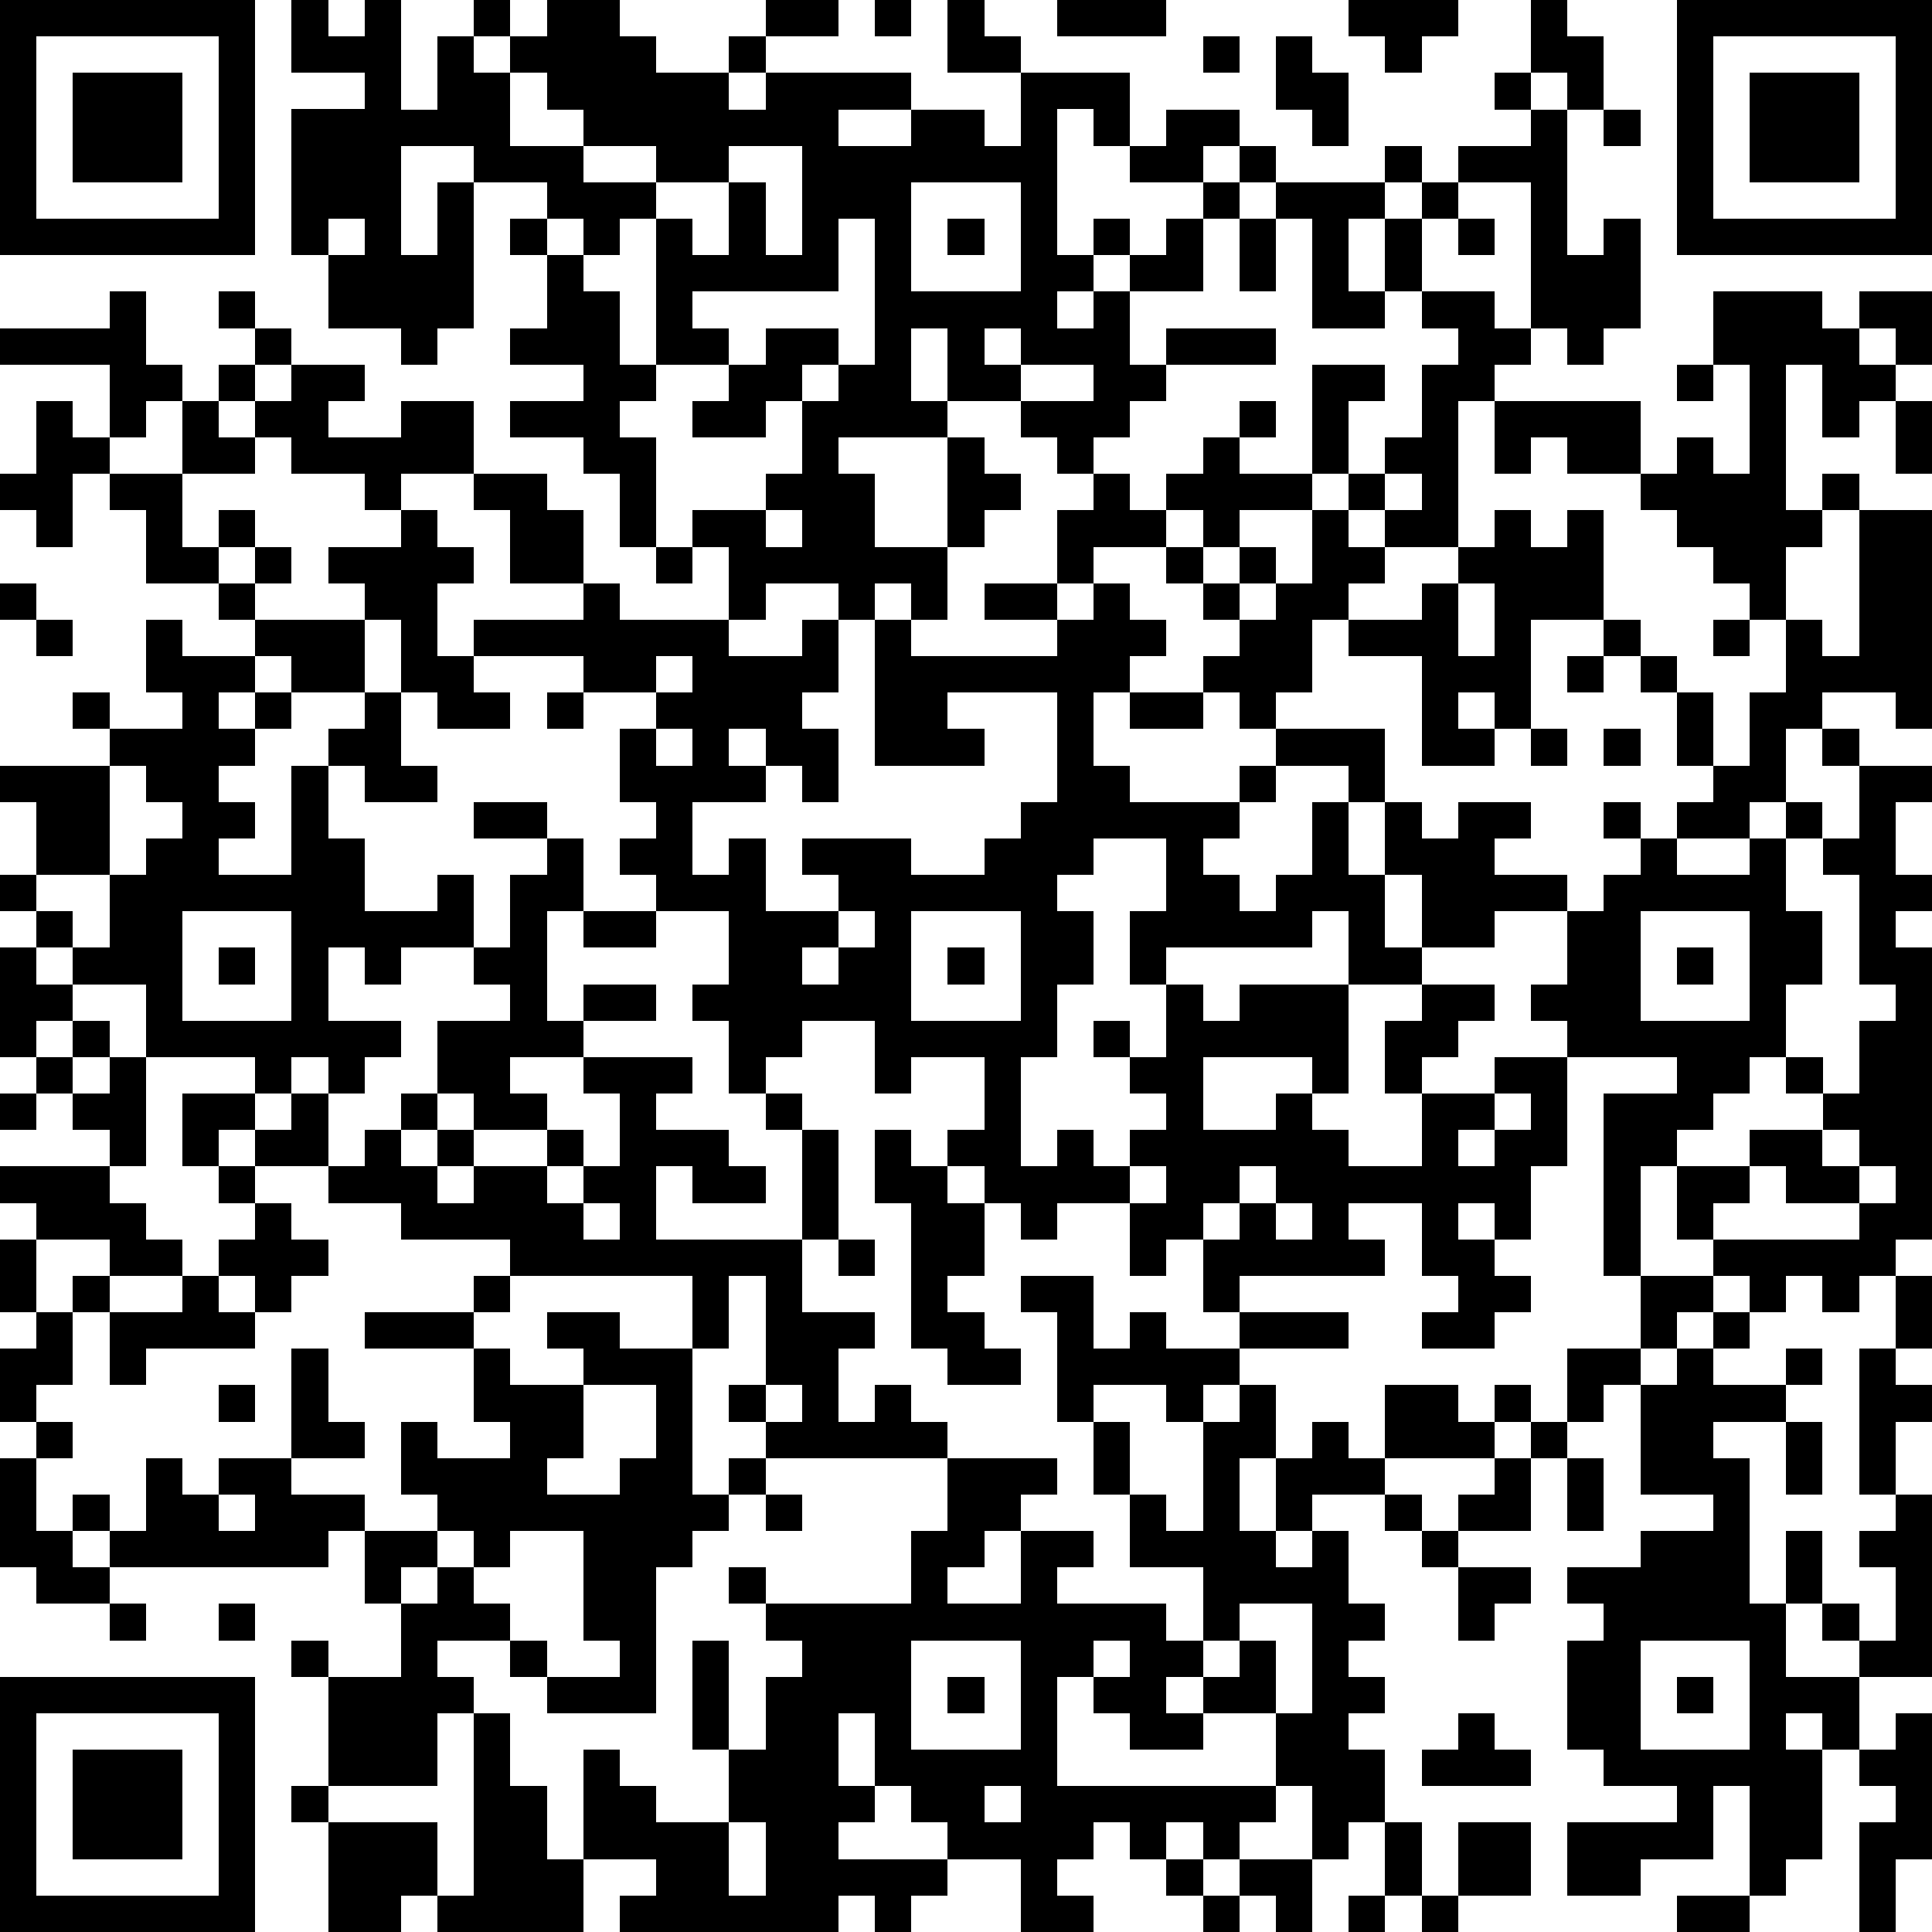 <?xml version="1.0" standalone="yes"?><svg version="1.1" xmlns="http://www.w3.org/2000/svg" xmlns:xlink="http://www.w3.org/1999/xlink" xmlns:ev="http://www.w3.org/2001/xml-events" width="212" height="212" shape-rendering="crispEdges"><path d="M0 0h7v7h-7zM8 0h1v1h1v-1h1v3h1v-2h1v-1h1v1h-1v1h1v-1h1v-1h2v1h1v1h2v-1h1v-1h2v1h-2v1h-1v1h1v-1h4v1h-2v1h2v-1h2v1h1v-2h-2v-2h1v1h1v1h3v2h-1v-1h-1v4h1v-1h1v1h-1v1h-1v1h1v-1h1v-1h1v-1h1v-1h-2v-1h1v-1h2v1h-1v1h1v-1h1v1h-1v1h-1v2h-2v2h1v-1h3v1h-3v1h-1v1h-1v1h-1v-1h-1v-1h-2v-2h-1v2h1v1h-3v1h1v2h2v-3h1v1h1v1h-1v1h-1v2h-1v-1h-1v1h-1v-1h-2v1h-1v-2h-1v-1h2v-1h1v-2h-1v1h-2v-1h1v-1h-2v-4h-1v1h-1v-1h-1v-1h-2v-1h-2v3h1v-2h1v4h-1v1h-1v-1h-2v-2h-1v-4h2v-1h-2zM24 0h1v1h-1zM29 0h3v1h-3zM37 0h3v1h-1v1h-1v-1h-1zM42 0h1v1h1v2h-1v-1h-1zM46 0h7v7h-7zM1 1v5h5v-5zM33 1h1v1h-1zM35 1h1v1h1v2h-1v-1h-1zM47 1v5h5v-5zM2 2h3v3h-3zM14 2v2h2v-1h-1v-1zM41 2h1v1h-1zM48 2h3v3h-3zM42 3h1v4h1v-1h1v3h-1v1h-1v-1h-1v-4h-2v-1h2zM44 3h1v1h-1zM16 4v1h2v-1zM20 4v1h-2v1h1v1h1v-2h1v2h1v-3zM38 4h1v1h-1zM25 5v3h3v-3zM35 5h3v1h-1v2h1v-2h1v-1h1v1h-1v2h-1v1h-2v-3h-1zM9 6v1h1v-1zM14 6h1v1h-1zM23 6v2h-4v1h1v1h1v-1h2v1h-1v1h1v-1h1v-4zM26 6h1v1h-1zM34 6h1v2h-1zM40 6h1v1h-1zM15 7h1v1h1v2h1v1h-1v1h1v3h-1v-2h-1v-1h-2v-1h2v-1h-2v-1h1zM3 8h1v2h1v1h-1v1h-1v-2h-3v-1h3zM6 8h1v1h-1zM39 8h2v1h1v1h-1v1h-1v4h-2v-1h-1v-1h-1v-3h2v1h-1v2h1v-1h1v-2h1v-1h-1zM47 8h3v1h1v-1h2v2h-1v-1h-1v1h1v1h-1v1h-1v-2h-1v4h1v-1h1v1h-1v1h-1v2h-1v-1h-1v-1h-1v-1h-1v-1h-2v-1h-1v1h-1v-2h4v2h1v-1h1v1h1v-3h-1zM7 9h1v1h-1zM27 9v1h1v-1zM6 10h1v1h-1zM8 10h2v1h-1v1h2v-1h2v2h-2v1h-1v-1h-2v-1h-1v-1h1zM28 10v1h2v-1zM46 10h1v1h-1zM1 11h1v1h1v1h-1v2h-1v-1h-1v-1h1zM5 11h1v1h1v1h-2zM34 11h1v1h-1zM52 11h1v2h-1zM33 12h1v1h2v1h-2v1h-1v-1h-1v-1h1zM3 13h2v2h1v-1h1v1h-1v1h-2v-2h-1zM13 13h2v1h1v2h-2v-2h-1zM30 13h1v1h1v1h-2v1h-1v-2h1zM38 13v1h1v-1zM11 14h1v1h1v1h-1v2h1v-1h3v-1h1v1h3v1h2v-1h1v2h-1v1h1v2h-1v-1h-1v-1h-1v1h1v1h-2v2h1v-1h1v2h2v-1h-1v-1h3v1h2v-1h1v-1h1v-3h-3v1h1v1h-3v-4h1v1h4v-1h-2v-1h2v1h1v-1h1v1h1v1h-1v1h-1v2h1v1h3v-1h1v-1h-1v-1h-1v-1h1v-1h-1v-1h-1v-1h1v1h1v-1h1v1h-1v1h1v-1h1v-2h1v1h1v1h-1v1h-1v2h-1v1h3v2h-1v-1h-2v1h-1v1h-1v1h1v1h1v-1h1v-2h1v2h1v-2h1v1h1v-1h2v1h-1v1h2v1h-2v1h-2v-2h-1v2h1v1h-2v-2h-1v1h-4v1h-1v-2h1v-2h-2v1h-1v1h1v2h-1v2h-1v3h1v-1h1v1h1v-1h1v-1h-1v-1h-1v-1h1v1h1v-2h1v1h1v-1h3v3h-1v-1h-3v2h2v-1h1v1h1v1h2v-2h-1v-2h1v-1h2v1h-1v1h-1v1h2v-1h2v-1h-1v-1h1v-2h1v-1h1v-1h-1v-1h1v1h1v-1h1v-1h-1v-2h-1v-1h-1v-1h-2v3h-1v-1h-1v1h1v1h-2v-3h-2v-1h2v-1h1v-1h1v-1h1v1h1v-1h1v3h1v1h1v1h1v2h1v-2h1v-2h1v1h1v-4h2v6h-1v-1h-2v1h-1v2h-1v1h-2v1h2v-1h1v-1h1v1h-1v2h1v2h-1v2h-1v1h-1v1h-1v1h-1v3h-1v-5h2v-1h-3v3h-1v2h-1v-1h-1v1h1v1h1v1h-1v1h-2v-1h1v-1h-1v-2h-2v1h1v1h-4v1h-1v-2h-1v1h-1v-2h-2v1h-1v-1h-1v-1h-1v-1h1v-2h-2v1h-1v-2h-2v1h-1v1h-1v-2h-1v-1h1v-2h-2v-1h-1v-1h1v-1h-1v-2h1v-1h-2v-1h-3v1h1v1h-2v-1h-1v-2h-1v-1h-1v-1h2zM21 14v1h1v-1zM7 15h1v1h-1zM18 15h1v1h-1zM0 16h1v1h-1zM6 16h1v1h-1zM40 16v2h1v-2zM1 17h1v1h-1zM4 17h1v1h2v-1h3v2h-2v-1h-1v1h-1v1h1v-1h1v1h-1v1h-1v1h1v1h-1v1h2v-3h1v-1h1v-1h1v2h1v1h-2v-1h-1v2h1v2h2v-1h1v2h-2v1h-1v-1h-1v2h2v1h-1v1h-1v-1h-1v1h-1v-1h-3v-2h-2v-1h-1v-1h-1v-1h1v-2h-1v-1h3v-1h-1v-1h1v1h2v-1h-1zM47 17h1v1h-1zM18 18v1h1v-1zM43 18h1v1h-1zM15 19h1v1h-1zM31 19h2v1h-2zM18 20v1h1v-1zM42 20h1v1h-1zM44 20h1v1h-1zM50 20h1v1h-1zM3 21v3h-2v1h1v1h1v-2h1v-1h1v-1h-1v-1zM51 21h2v1h-1v2h1v1h-1v1h1v8h-1v1h-1v1h-1v-1h-1v1h-1v-1h-1v-1h-1v-2h2v-1h2v-1h-1v-1h1v1h1v-2h1v-1h-1v-3h-1v-1h1zM13 22h2v1h-2zM15 23h1v2h-1v3h1v-1h2v1h-2v1h-2v1h1v1h-2v-1h-1v-2h2v-1h-1v-1h1v-2h1zM5 25v3h3v-3zM16 25h2v1h-2zM23 25v1h-1v1h1v-1h1v-1zM25 25v3h3v-3zM45 25v3h3v-3zM0 26h1v1h1v1h-1v1h-1zM6 26h1v1h-1zM26 26h1v1h-1zM46 26h1v1h-1zM2 28h1v1h-1zM1 29h1v1h-1zM3 29h1v3h-1v-1h-1v-1h1zM16 29h3v1h-1v1h2v1h1v1h-2v-1h-1v2h4v-3h-1v-1h1v1h1v3h-1v2h2v1h-1v2h1v-1h1v1h1v1h-5v-1h-1v-1h1v-3h-1v2h-1v-2h-5v-1h-3v-1h-2v-1h-2v-1h-1v1h-1v-2h2v1h1v-1h1v2h1v-1h1v-1h1v1h-1v1h1v-1h1v1h-1v1h1v-1h2v-1h1v1h-1v1h1v-1h1v-2h-1zM0 30h1v1h-1zM41 30v1h-1v1h1v-1h1v-1zM24 31h1v1h1v1h1v2h-1v1h1v1h1v1h-2v-1h-1v-4h-1zM50 31v1h1v-1zM0 32h3v1h1v1h1v1h-2v-1h-2v-1h-1zM6 32h1v1h-1zM31 32v1h1v-1zM34 32v1h-1v1h1v-1h1v-1zM48 32v1h-1v1h4v-1h-2v-1zM51 32v1h1v-1zM7 33h1v1h1v1h-1v1h-1v-1h-1v-1h1zM16 33v1h1v-1zM35 33v1h1v-1zM0 34h1v2h-1zM23 34h1v1h-1zM2 35h1v1h-1zM5 35h1v1h1v1h-3v1h-1v-2h2zM13 35h1v1h-1zM28 35h2v2h1v-1h1v1h2v-1h3v1h-3v1h-1v1h-1v-1h-2v1h-1v-3h-1zM45 35h2v1h-1v1h-1zM52 35h1v2h-1zM1 36h1v2h-1v1h-1v-2h1zM10 36h3v1h-3zM15 36h2v1h2v4h1v-1h1v1h-1v1h-1v1h-1v4h-3v-1h-1v-1h-2v1h1v1h-1v2h-3v-3h-1v-1h1v1h2v-2h-1v-2h-1v1h-6v-1h-1v-1h1v1h1v-2h1v1h1v-1h2v-3h1v2h1v1h-2v1h2v1h2v-1h-1v-2h1v1h2v-1h-1v-2h1v1h2v-1h-1zM47 36h1v1h-1zM43 37h2v1h-1v1h-1zM46 37h1v1h2v-1h1v1h-1v1h-2v1h1v4h1v-2h1v2h-1v2h2v-1h-1v-1h1v1h1v-2h-1v-1h1v-1h-1v-4h1v1h1v1h-1v2h1v5h-2v2h-1v-1h-1v1h1v3h-1v1h-1v-3h-1v2h-2v1h-2v-2h3v-1h-2v-1h-1v-3h1v-1h-1v-1h2v-1h2v-1h-2v-3h1zM6 38h1v1h-1zM16 38v2h-1v1h2v-1h1v-2zM21 38v1h1v-1zM34 38h1v2h-1v2h1v-2h1v-1h1v1h1v-2h2v1h1v-1h1v1h-1v1h-3v1h-2v1h-1v1h1v-1h1v2h1v1h-1v1h1v1h-1v1h1v2h-1v1h-1v-2h-1v-2h-2v-1h-1v1h1v1h-2v-1h-1v-1h-1v3h6v1h-1v1h-1v-1h-1v1h-1v-1h-1v1h-1v1h1v1h-2v-2h-2v-1h-1v-1h-1v-2h-1v2h1v1h-1v1h3v1h-1v1h-1v-1h-1v1h-6v-1h1v-1h-2v-3h1v1h1v1h2v-2h-1v-3h1v3h1v-2h1v-1h-1v-1h-1v-1h1v1h4v-2h1v-2h3v1h-1v1h-1v1h-1v1h2v-2h2v1h-1v1h3v1h1v-2h-2v-2h-1v-2h1v2h1v1h1v-3h1zM1 39h1v1h-1zM42 39h1v1h-1zM49 39h1v2h-1zM0 40h1v2h1v1h1v1h-2v-1h-1zM41 40h1v2h-2v-1h1zM43 40h1v2h-1zM6 41v1h1v-1zM21 41h1v1h-1zM38 41h1v1h-1zM12 42v1h-1v1h1v-1h1v-1zM14 42v1h-1v1h1v1h1v1h2v-1h-1v-3zM39 42h1v1h-1zM40 43h2v1h-1v1h-1zM3 44h1v1h-1zM6 44h1v1h-1zM34 44v1h-1v1h1v-1h1v2h1v-3zM25 45v3h3v-3zM30 45v1h1v-1zM45 45v3h3v-3zM0 46h7v7h-7zM26 46h1v1h-1zM46 46h1v1h-1zM1 47v5h5v-5zM13 47h1v2h1v2h1v2h-4v-1h-1v1h-2v-3h-1v-1h1v1h3v2h1zM40 47h1v1h1v1h-3v-1h1zM52 47h1v4h-1v2h-1v-3h1v-1h-1v-1h1zM2 48h3v3h-3zM27 49v1h1v-1zM20 50v2h1v-2zM38 50h1v2h-1zM40 50h2v2h-2zM32 51h1v1h-1zM34 51h2v2h-1v-1h-1zM33 52h1v1h-1zM37 52h1v1h-1zM39 52h1v1h-1zM46 52h2v1h-2z" style="fill:#000" transform="translate(0,0) scale(4)"/></svg>